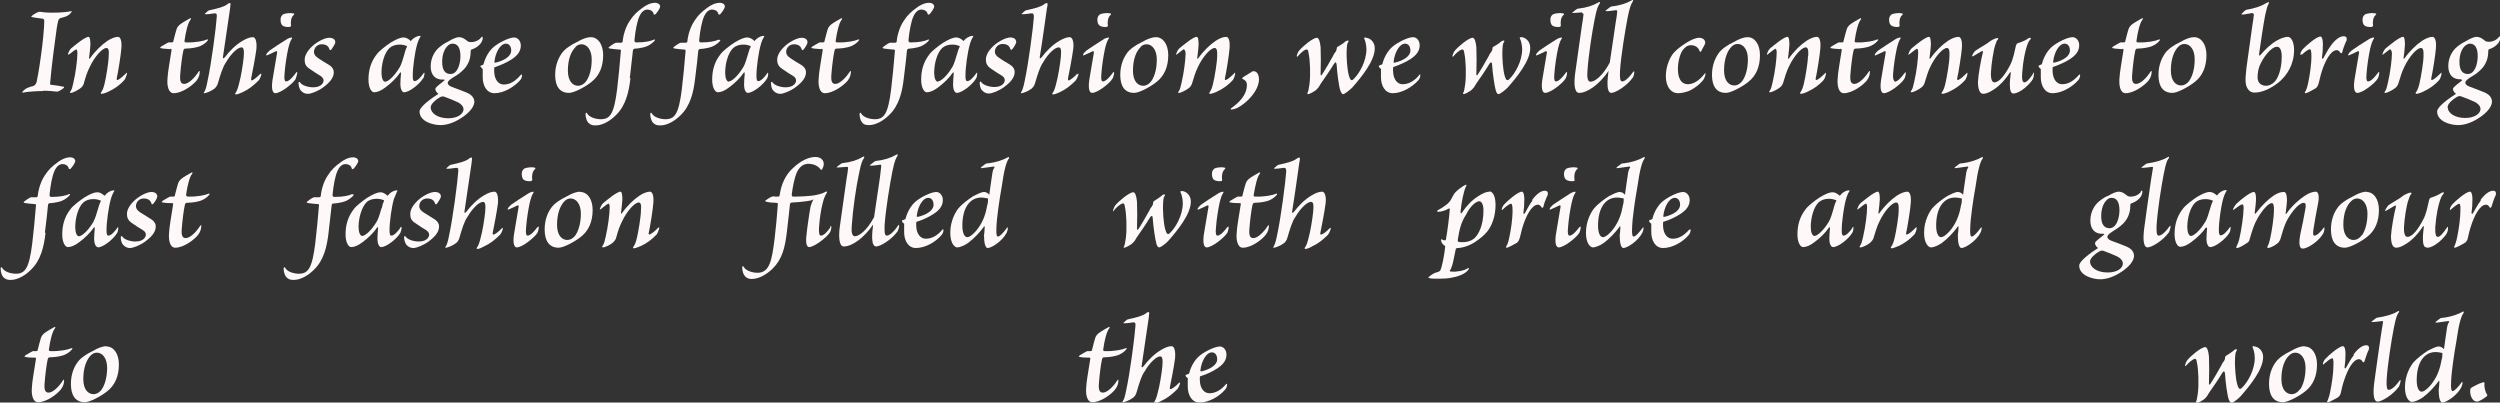 <?xml version="1.0" encoding="UTF-8"?><svg id="_レイヤー_2" xmlns="http://www.w3.org/2000/svg" viewBox="0 0 80.74 13"><rect x="0" y="0" width="80.74" height="13" fill="#333333" stroke="none"/><defs><style>.cls-1{fill:#fef8f8;}</style></defs><g id="graphic"><path class="cls-1" d="M1.39,2.93c.21,0,.32.02.46.03.02,0,.13-.05.21-.12.02-.01.01-.03-.01-.04-.08-.02-.29-.05-.39-.06-.04,0-.05-.02-.04-.06.01-.06.02-.25.04-.42.03-.26.08-.69.12-.96.04-.33.07-.52.1-.63.02-.05.04-.08.09-.09.06-.02.17-.04.22-.08.04-.02.08-.06.12-.11.01-.02.01-.04,0-.03-.1.02-.31.05-.63.05-.19,0-.34-.02-.4-.03-.03,0-.14.04-.25.13-.03.03-.02.03,0,.04.07.02.24.04.32.05.05,0,.08.02.08.08,0,.21-.05.73-.11,1.14-.06.45-.12.75-.14.84-.03.06-.05.1-.11.12-.05.01-.15.04-.21.07-.04.02-.12.09-.14.12,0,.01,0,.03.03.02.13-.03.47-.05.65-.05Z"/><path class="cls-1" d="M2.23,1.76c.07-.05.17-.14.22-.16.03-.02.05.03.05.12,0,.19-.05.61-.13.95-.03.13-.05.23-.1.29-.02.03-.02.04.02.04.06,0,.25-.1.32-.16.05-.04.07-.08.09-.12.07-.25.11-.38.2-.56.15-.32.4-.61.54-.61.06,0,.09.07.07.26,0,.19-.08.67-.13.88-.03.13-.06.21-.1.27-.04.05-.03.07,0,.07.05,0,.17-.04.24-.08.17-.08.34-.19.5-.37.03-.04.07-.15.08-.19,0-.05,0-.06-.03-.02-.09.09-.2.18-.26.21-.03.01-.05,0-.04-.05.04-.17.14-.79.15-.97.02-.24-.03-.37-.11-.37-.09,0-.22.05-.34.13-.18.12-.39.32-.56.56-.02.03-.05.02-.03-.04.02-.15.03-.25.04-.4,0-.11-.01-.25-.06-.25-.12,0-.46.29-.56.37-.03.03-.07.08-.1.17-.02.04,0,.05.04.01Z"/><path class="cls-1" d="M5.5,1.57s.05.01.04.05c-.07.45-.12.71-.13.91-.02.22.02.48.2.48.28,0,.63-.27.74-.41.08-.1.1-.21.1-.28,0-.03,0-.05-.04,0-.12.19-.32.39-.46.39-.1,0-.15-.07-.13-.3.02-.26.06-.6.1-.77.01-.04.02-.07.07-.07.05,0,.24-.01.38-.05.16-.04.27-.13.32-.19.05-.05.03-.07-.02-.05-.08.04-.36.1-.66.09-.04,0-.06-.02-.05-.06.04-.29.11-.57.19-.67.03-.03.02-.06-.01-.05-.04.02-.27.15-.34.21-.06.06-.08.09-.1.15-.02.06-.06.21-.1.37,0,.04-.02.05-.06.05h-.1s-.12.06-.23.13c-.05.04-.05.05,0,.06.09.02.25.02.29.03Z"/><path class="cls-1" d="M8.42,2.37c-.1.11-.21.19-.26.22-.04.02-.05,0-.05-.05.05-.25.13-.65.17-.95.02-.22-.02-.39-.11-.39-.11,0-.22.05-.34.12-.22.13-.41.32-.57.53-.04.05-.07.04-.06-.01.09-.61.18-1.22.23-1.56.02-.14.02-.18,0-.18-.03,0-.05,0-.09.04-.12.09-.34.14-.57.19-.03,0-.08.04-.14.1-.03.02-.02.03.03.03.08,0,.19-.02.27-.03.06,0,.08.02.07.12-.02.31-.17,1.49-.3,2.08-.04.21-.07.29-.1.33-.03.04-.02.06.01.05.05-.01.19-.05.32-.15.05-.05.09-.1.11-.18.08-.27.15-.51.26-.67.17-.29.38-.48.5-.48.07,0,.09.09.07.32-.02.21-.09.65-.15.85-.03.13-.07.24-.1.28-.04.05-.03.07,0,.07.05,0,.14-.04.21-.07.2-.09.36-.22.51-.37.05-.04.09-.16.1-.2,0-.03,0-.05-.04,0Z"/><path class="cls-1" d="M9.55,2.54s.05-.14.05-.19c0-.02,0-.05-.04,0-.08.11-.22.28-.32.28-.04,0-.07-.05-.05-.25.02-.28.07-.59.12-.82.04-.16.07-.24.11-.3.02-.03.02-.05-.01-.05-.02,0-.11.03-.15.06-.2.12-.42.27-.55.36-.05.04-.1.1-.11.13-.01.03,0,.04.04.02.08-.03.19-.09.26-.12.05-.02.05,0,.05.04-.06.32-.12.74-.15.89-.04.27,0,.42.09.42.18,0,.57-.31.66-.46Z"/><path class="cls-1" d="M9.36.87s.04-.02.04-.04c-.02-.12,0-.27.08-.34.04-.04.03-.05-.02-.06-.08-.02-.24,0-.31.03-.05.03-.09.09-.09.17,0,.11.03.17.07.2.04.03.14.05.22.04Z"/><path class="cls-1" d="M9.95,3.03c.1,0,.33-.09.49-.21.23-.17.34-.32.34-.49,0-.05-.02-.16-.18-.25-.13-.07-.23-.14-.32-.2-.09-.06-.14-.12-.14-.2,0-.14.11-.25.25-.25s.22.06.25.16c.01.05.04.03.07,0,.04-.06.12-.18.12-.22,0-.1-.08-.15-.2-.15-.14,0-.37.12-.52.25-.18.16-.27.32-.27.46,0,.11.02.21.17.3.13.09.25.17.34.22.07.05.1.1.1.15,0,.08-.08.22-.34.22-.15,0-.36-.06-.42-.16-.03-.04-.05,0-.05.02,0,.08.03.2.08.25.04.04.1.1.22.1Z"/><path class="cls-1" d="M13.67,2.54s.04-.12.04-.16c0-.04-.01-.05-.04,0-.07.1-.19.24-.28.24-.04,0-.06-.04-.06-.17,0-.28.07-.77.14-1.01.02-.08.07-.2.1-.24.02-.03.02-.05-.02-.04-.1,0-.22.09-.26.14-.02.03-.03.03-.05,0-.06-.05-.13-.09-.2-.09-.13,0-.26.07-.43.17-.15.1-.37.27-.44.37-.19.24-.27.51-.27.82,0,.27.1.41.18.41.1,0,.23-.05.37-.16.18-.13.37-.32.46-.46.03-.04.04-.03.04.02-.01.1-.02.25-.02.34,0,.14.05.26.12.26.17,0,.5-.26.62-.46ZM13.06,1.75c-.04.14-.1.34-.15.42-.19.32-.39.47-.47.47-.07,0-.12-.12-.12-.29,0-.29.09-.64.26-.8.08-.07.19-.11.32-.11.1,0,.17.02.22.04.03,0,.03.03.02.04-.03.05-.05.12-.08.22Z"/><path class="cls-1" d="M15.32,3.3c0-.12-.06-.23-.25-.31-.16-.07-.34-.13-.47-.18-.1-.04-.14-.08-.14-.13,0-.06.07-.11.16-.17.15-.09.22-.13.35-.26.12-.12.23-.31.23-.57,0-.04,0-.07.03-.08.09-.03.18-.08.24-.14.08-.07.12-.16.12-.23,0-.04-.01-.07-.05-.02-.07.09-.19.15-.33.15-.04,0-.09-.01-.11-.03-.08-.06-.15-.13-.29-.13-.06,0-.22.07-.28.11-.03.02-.05.03-.09.05-.09.04-.23.14-.31.22-.13.14-.22.33-.22.57,0,.27.15.44.42.42.03,0,.04.02.02.03-.05.05-.29.21-.29.27,0,.06.05.13.1.16-.25.16-.61.42-.61.57,0,.32.42.44.68.44.2,0,.43-.08.62-.2.17-.1.46-.32.47-.55ZM14.28,2c0-.23.07-.42.18-.52.04-.04.08-.07.16-.07.15,0,.25.12.25.4,0,.25-.09.58-.32.58-.17,0-.27-.12-.27-.39ZM13.91,3.46c0-.1.17-.25.3-.32.05-.03.09-.03.13-.02.17.06.31.12.44.18.14.07.19.16.19.23,0,.14-.18.29-.49.29-.33,0-.57-.15-.57-.36Z"/><path class="cls-1" d="M15.52,2.14s.02.05.05.07c.02.01.02.03.02.05,0,.06,0,.14,0,.24,0,.25.12.51.38.51.3,0,.63-.2.82-.41.05-.05.07-.12.07-.17,0-.03-.01-.04-.05,0-.15.17-.32.3-.54.3-.17,0-.3-.15-.31-.42,0-.03,0-.09,0-.1,0-.02,0-.04.05-.05.14-.05.36-.14.51-.24.2-.13.3-.27.3-.45,0-.16-.11-.26-.21-.26-.18,0-.52.18-.67.31-.13.11-.26.31-.32.54,0,.03-.03.04-.07.05-.04.02-.05.03-.04.04ZM16.34,1.41c.11,0,.17.1.17.22,0,.2-.25.33-.49.39-.05.01-.06,0-.05-.04.03-.27.18-.57.37-.57Z"/><path class="cls-1" d="M18.38,3c.17,0,.55-.21.73-.36.24-.19.37-.48.37-.86,0-.35-.17-.58-.4-.58-.11,0-.24.05-.34.1-.04.02-.09.05-.13.07-.15.07-.38.21-.48.37-.1.15-.2.37-.2.68,0,.36.14.58.45.58ZM18.58,1.52c.06-.06.12-.09.2-.09.18,0,.33.18.33.49s-.07.54-.17.69c-.06.09-.16.16-.27.16-.15,0-.33-.12-.33-.49,0-.39.12-.64.25-.76Z"/><path class="cls-1" d="M20.34,2.52c.05-.41.07-.64.1-.88,0-.04.03-.07.07-.07.07,0,.18-.02.27-.04.14-.03.26-.11.34-.19.04-.04.05-.08,0-.06-.11.05-.29.09-.57.09-.03,0-.06-.01-.06-.07.03-.32.09-.62.16-.77.07-.16.17-.22.25-.22.11,0,.19.05.21.14,0,.03.04.03.07,0,.05-.06.14-.18.14-.24,0-.07-.08-.12-.16-.12-.16,0-.32.09-.42.17-.15.11-.28.22-.4.41-.13.19-.21.45-.23.66,0,.03-.02.05-.05.05-.05,0-.11,0-.16,0-.03,0-.12.05-.23.14-.03.02-.02.04.04.05.08.01.24.03.29.03.05,0,.06.01.05.06-.04.48-.07.8-.12,1.22-.1.81-.23.97-.53.97-.17,0-.38-.07-.44-.19-.02-.04-.04-.02-.05.02,0,.12.04.25.12.31.06.05.12.06.21.06.23,0,.48-.16.64-.32.33-.31.43-.76.48-1.2Z"/><path class="cls-1" d="M23.21,1.28c-.11.05-.29.09-.57.09-.03,0-.06-.01-.06-.07.03-.32.09-.62.16-.77.07-.16.17-.22.25-.22.11,0,.19.05.21.14,0,.03.04.03.07,0,.05-.06.14-.18.14-.24,0-.07-.07-.12-.16-.12-.16,0-.32.09-.42.17-.15.11-.28.22-.4.41-.13.19-.21.45-.23.66,0,.03-.02.05-.05.05-.05,0-.11,0-.16,0-.03,0-.12.05-.23.14-.03.02-.02.04.04.05.08.01.24.03.29.03.04,0,.06.01.05.06-.04.48-.07.8-.12,1.22-.1.81-.23.97-.53.97-.17,0-.38-.07-.44-.19-.03-.04-.04-.02-.05.02,0,.12.04.25.12.31.06.05.12.06.21.06.23,0,.48-.16.64-.32.33-.31.43-.76.48-1.2.05-.41.08-.64.1-.88,0-.04.03-.07.07-.07.07,0,.18-.02.27-.04.14-.03.26-.11.34-.19.04-.04.05-.08,0-.06Z"/><path class="cls-1" d="M24.05,2.4c-.01.1-.02.25-.02.34,0,.14.05.26.12.26.17,0,.5-.26.62-.46.03-.05.04-.12.04-.16,0-.04-.01-.05-.04,0-.07.1-.19.24-.28.24-.04,0-.06-.04-.06-.17,0-.28.07-.77.14-1.01.02-.08.07-.2.1-.24.02-.03.02-.05-.02-.04-.1,0-.22.09-.26.14-.02.03-.03.03-.05,0-.06-.05-.13-.09-.2-.09-.13,0-.26.07-.43.17-.15.1-.37.27-.44.37-.19.24-.27.51-.27.82,0,.27.1.41.18.41.1,0,.23-.05.37-.16.18-.13.37-.32.46-.46.03-.04.04-.03.04.02ZM23.54,2.64c-.07,0-.12-.12-.12-.29,0-.29.09-.64.26-.8.08-.07.19-.11.32-.11.1,0,.17.02.22.04.03,0,.03.03.02.04-.03.05-.05.12-.08.22-.04.14-.1.34-.15.42-.19.32-.39.47-.47.47Z"/><path class="cls-1" d="M25.2,3.03c.1,0,.33-.09.49-.21.23-.17.34-.32.34-.49,0-.05-.02-.16-.18-.25-.13-.07-.23-.14-.32-.2-.09-.06-.14-.12-.14-.2,0-.14.11-.25.25-.25s.22.06.25.16c.01.05.04.03.07,0,.05-.06.12-.18.12-.22,0-.1-.08-.15-.19-.15-.14,0-.37.12-.52.25-.18.16-.27.32-.27.46,0,.11.03.21.17.3.13.09.25.17.34.22.08.05.1.1.1.15,0,.08-.08.22-.34.22-.15,0-.36-.06-.42-.16-.03-.04-.05,0-.05.02,0,.08.02.2.08.25.04.04.1.1.22.1Z"/><path class="cls-1" d="M26.53,1.57s.05.01.04.05c-.07.45-.12.71-.13.91-.02.22.02.48.2.48.28,0,.63-.27.74-.41.08-.1.1-.21.1-.28,0-.03,0-.05-.04,0-.12.19-.32.39-.46.39-.1,0-.15-.07-.13-.3.02-.26.06-.6.1-.77.01-.04.02-.07.07-.07.05,0,.24-.01.38-.05.16-.04.27-.13.32-.19.05-.05.03-.07-.02-.05-.08.04-.36.1-.66.09-.04,0-.06-.02-.05-.06.04-.29.11-.57.19-.67.03-.03.02-.06-.01-.05-.04.02-.27.15-.34.21-.06.06-.08.09-.1.15-.02.06-.06.21-.1.37,0,.04-.02.05-.06.05h-.1s-.12.06-.23.13c-.05.04-.05.05,0,.06.09.02.25.02.29.03Z"/><path class="cls-1" d="M27.86,3.98c.06.05.12.06.21.06.23,0,.48-.16.64-.32.33-.31.43-.76.48-1.2.05-.41.08-.64.1-.88,0-.04.03-.07.07-.07.07,0,.18-.02.27-.04.14-.03.26-.11.34-.19.04-.04.05-.08,0-.06-.11.05-.29.09-.57.09-.03,0-.06-.01-.06-.07.03-.32.09-.62.16-.77.07-.16.17-.22.25-.22.11,0,.19.05.21.14,0,.03.04.03.07,0,.05-.06.14-.18.14-.24,0-.07-.07-.12-.16-.12-.16,0-.32.09-.42.17-.15.11-.28.22-.4.41-.13.19-.21.45-.23.66,0,.03-.02.05-.05.05-.05,0-.11,0-.16,0-.03,0-.12.05-.23.14-.03.02-.02.04.04.05.08.01.24.03.29.03.04,0,.06.01.05.06-.04.48-.07.8-.12,1.22-.1.81-.23.97-.53.97-.17,0-.38-.07-.44-.19-.03-.04-.04-.02-.05.02,0,.12.04.25.12.31Z"/><path class="cls-1" d="M30.8,2.4c-.01.1-.02.25-.02.34,0,.14.05.26.12.26.17,0,.5-.26.62-.46.03-.05.04-.12.04-.16,0-.04-.01-.05-.04,0-.07.1-.19.24-.28.24-.04,0-.06-.04-.06-.17,0-.28.07-.77.14-1.01.02-.08.07-.2.1-.24.02-.03.02-.05-.02-.04-.1,0-.22.09-.26.14-.02.03-.03.03-.05,0-.06-.05-.13-.09-.2-.09-.13,0-.26.07-.43.17-.15.1-.37.27-.44.37-.19.24-.27.51-.27.82,0,.27.1.41.18.41.1,0,.23-.05.37-.16.18-.13.37-.32.46-.46.03-.04.04-.03.04.02ZM30.29,2.64c-.07,0-.12-.12-.12-.29,0-.29.09-.64.26-.8.08-.07.19-.11.32-.11.1,0,.17.02.22.04.03,0,.03.03.02.04-.03.05-.05.12-.08.22-.04.14-.1.34-.15.42-.19.32-.39.47-.47.47Z"/><path class="cls-1" d="M32.38,1.42c.14,0,.22.06.25.16.01.05.04.03.07,0,.05-.06.12-.18.12-.22,0-.1-.08-.15-.19-.15-.14,0-.37.12-.52.25-.18.16-.27.32-.27.46,0,.11.03.21.17.3.13.09.25.17.34.22.08.05.1.1.1.15,0,.08-.08.22-.34.22-.15,0-.36-.06-.42-.16-.03-.04-.05,0-.05.02,0,.08.02.2.08.25.04.04.1.1.22.1.1,0,.33-.09.49-.21.23-.17.34-.32.34-.49,0-.05-.02-.16-.18-.25-.13-.07-.23-.14-.32-.2-.09-.06-.14-.12-.14-.2,0-.14.11-.25.25-.25Z"/><path class="cls-1" d="M34.8,2.37c-.09.11-.21.19-.26.22-.04.02-.05,0-.05-.05.05-.25.13-.65.17-.95.03-.22-.02-.39-.11-.39-.11,0-.22.05-.34.12-.22.13-.41.32-.57.53-.04.05-.07.04-.06-.01.1-.61.18-1.22.23-1.56.03-.14.03-.18,0-.18-.03,0-.04,0-.09.04-.12.09-.34.14-.57.19-.03,0-.07.04-.14.1-.02.02-.02.03.03.03.07,0,.19-.02.27-.03.06,0,.08.02.08.12-.02.31-.17,1.49-.3,2.08-.04.21-.08.29-.1.33-.03.04-.02.06.01.05.05-.01.19-.05.32-.15.05-.05.09-.1.11-.18.08-.27.15-.51.26-.67.17-.29.38-.48.5-.48.08,0,.09.09.07.32-.02.21-.09.65-.15.85-.03.13-.07.24-.1.28-.04.05-.03.07,0,.07.05,0,.15-.04.21-.07.2-.09.36-.22.51-.37.04-.04.09-.16.1-.2,0-.03,0-.05-.04,0Z"/><path class="cls-1" d="M35.74.87s.05-.02.04-.04c-.02-.12,0-.27.08-.34.04-.04.03-.05-.02-.06-.08-.02-.24,0-.31.03-.05.03-.09.09-.09.17,0,.11.03.17.08.2.04.03.14.05.22.04Z"/><path class="cls-1" d="M35.28,1.65s.05,0,.05.04c-.06.32-.12.74-.15.89-.04.27,0,.42.09.42.18,0,.57-.31.66-.46.03-.05.05-.14.05-.19,0-.02,0-.05-.04,0-.08.11-.22.28-.32.28-.04,0-.07-.05-.05-.25.02-.28.07-.59.12-.82.04-.16.07-.24.11-.3.02-.03.02-.05-.01-.05-.02,0-.11.03-.15.06-.19.12-.42.27-.55.36-.05.04-.1.1-.11.13-.01.03,0,.04.04.02.08-.03.19-.09.26-.12Z"/><path class="cls-1" d="M36.63,3c.17,0,.55-.21.73-.36.24-.19.37-.48.37-.86,0-.35-.17-.58-.4-.58-.11,0-.24.05-.34.1-.04.02-.09.05-.13.07-.15.07-.38.21-.48.37-.1.15-.2.37-.2.68,0,.36.14.58.45.58ZM36.83,1.52c.06-.06.12-.09.2-.09.18,0,.33.18.33.49s-.07.54-.17.69c-.06.09-.16.16-.27.16-.15,0-.33-.12-.33-.49,0-.39.12-.64.25-.76Z"/><path class="cls-1" d="M38.24,1.6s.05.03.05.12c0,.19-.05.61-.13.95-.03.13-.05.23-.1.29-.02.03-.02.04.02.04.06,0,.25-.1.32-.16.05-.04.07-.08.09-.12.08-.25.11-.38.2-.56.15-.32.4-.61.54-.61.06,0,.09.07.08.26,0,.19-.08.67-.13.88-.03.13-.06.21-.1.27-.04.05-.03.07,0,.07.05,0,.17-.04.24-.08.17-.08.34-.19.5-.37.03-.04.07-.15.07-.19,0-.05,0-.06-.03-.02-.09.09-.19.18-.26.21-.03.01-.05,0-.04-.05.04-.17.14-.79.15-.97.02-.24-.03-.37-.11-.37-.09,0-.22.05-.34.13-.18.12-.39.32-.56.56-.02.03-.05.02-.03-.04.02-.15.03-.25.04-.4,0-.11-.01-.25-.06-.25-.12,0-.46.29-.56.37-.03.03-.07.08-.1.17-.02.04,0,.05.04.01.07-.05.17-.14.22-.16Z"/><path class="cls-1" d="M39.76,3.49s-.03.05.01.05c.03,0,.14-.03.18-.05.31-.15.71-.56.71-.93,0-.12-.05-.26-.17-.26-.02,0-.05,0-.08.03-.07.04-.2.12-.26.16-.04.03-.04.06,0,.07.05.02.12.07.12.18,0,.33-.25.57-.5.75Z"/><path class="cls-1" d="M44.1,1.2s-.06.02-.04.05c.03.05.07.21.07.34,0,.38-.22.78-.42.97-.04.04-.07.04-.1,0-.07-.12-.11-.41-.12-.76,0-.15,0-.36.04-.42s.03-.07,0-.07c-.02,0-.06.01-.09.04-.05.05-.17.12-.22.15-.02.01-.05.02-.05.07,0,.04-.02.08-.04.11-.03.03-.05.06-.08.13-.1.18-.26.46-.35.59-.03.05-.05.04-.05,0,.01-.32.01-.66,0-.88-.02-.19-.06-.3-.12-.3-.13,0-.46.28-.57.41-.03.03-.07.12-.08.17,0,.03,0,.05.03.02.08-.09.19-.2.27-.22.05-.01.07.02.08.11.05.21.07.71.03,1.01-.02.15-.04.24-.06.27-.02.03-.01.05.03.05.02,0,.21-.09.27-.16.08-.08.08-.11.12-.17.1-.14.32-.46.42-.63.06-.1.09-.08.1.03.01.21.07.7.12.82.03.07.05.11.09.11.05,0,.23-.15.29-.21.29-.33.73-.86.73-1.27,0-.22-.17-.34-.29-.34Z"/><path class="cls-1" d="M45.84,2.42c-.14.17-.32.3-.54.3-.17,0-.3-.15-.31-.42,0-.03,0-.09,0-.1,0-.02,0-.04.05-.05.14-.05.36-.14.51-.24.2-.13.3-.27.3-.45,0-.16-.11-.26-.21-.26-.18,0-.52.18-.67.31-.13.11-.26.31-.32.54,0,.03-.03.04-.07.05-.05.02-.05.03-.05.04,0,.02.02.05.05.07.02.01.03.03.02.05,0,.06,0,.14,0,.24,0,.25.12.51.38.51.3,0,.63-.2.82-.41.05-.05.07-.12.07-.17,0-.03-.01-.04-.05,0ZM45.38,1.41c.11,0,.17.1.17.22,0,.2-.25.33-.49.39-.05.01-.06,0-.05-.04.03-.27.18-.57.37-.57Z"/><path class="cls-1" d="M49.42,1.54c0-.22-.17-.34-.29-.34-.05,0-.06.02-.04.05.03.05.07.21.07.34,0,.38-.22.78-.42.97-.04.04-.07.04-.1,0-.07-.12-.11-.41-.12-.76,0-.15,0-.36.04-.42s.03-.07,0-.07c-.02,0-.06.01-.09.04-.05.05-.17.12-.22.15-.02.01-.05.02-.05.07,0,.04-.02.08-.04.11-.03.03-.05.06-.08.13-.1.18-.26.46-.35.59-.03.05-.05.04-.05,0,.01-.32.01-.66,0-.88-.02-.19-.06-.3-.12-.3-.13,0-.46.28-.57.41-.03.03-.07.12-.08.17,0,.03,0,.05.03.02.07-.09.19-.2.27-.22.05-.01.07.02.08.11.05.21.07.71.03,1.01-.02.15-.04.24-.06.27-.02.03-.01.05.02.05.02,0,.21-.09.27-.16.08-.08.08-.11.12-.17.1-.14.32-.46.42-.63.06-.1.1-.08.1.03.01.21.08.7.12.82.02.07.05.11.09.11.05,0,.23-.15.29-.21.29-.33.73-.86.73-1.27Z"/><path class="cls-1" d="M49.91,1.65s.05,0,.05.04c-.06.32-.12.74-.15.89-.04.27,0,.42.09.42.18,0,.57-.31.66-.46.03-.05.05-.14.05-.19,0-.02,0-.05-.04,0-.08.11-.22.28-.32.28-.04,0-.07-.05-.05-.25.02-.28.07-.59.12-.82.04-.16.07-.24.11-.3.02-.03.02-.05-.01-.05-.02,0-.11.03-.15.06-.2.12-.42.27-.55.36-.05.04-.1.1-.11.13-.01.03,0,.04.04.02.08-.03.19-.09.26-.12Z"/><path class="cls-1" d="M50.37.87s.04-.02.04-.04c-.02-.12,0-.27.08-.34.04-.04.03-.05-.02-.06-.08-.02-.24,0-.31.03-.05.03-.09.09-.09.17,0,.11.03.17.07.2.04.03.14.05.22.04Z"/><path class="cls-1" d="M51.09.42s.05,0,.05.05c0,.04-.03.24-.05.35-.08.55-.17,1.19-.22,1.56-.04.31-.03.62.13.62.27,0,.66-.28.95-.71-.03.23-.09.71.09.71.12,0,.48-.2.69-.49.03-.04.05-.13.05-.17,0-.04,0-.06-.05,0-.15.21-.27.29-.34.29-.07,0-.08-.12-.07-.34.03-.48.17-1.33.25-1.74.07-.36.13-.45.15-.48.04-.06.03-.1-.02-.06-.17.1-.39.17-.66.2-.02,0-.08.05-.17.12-.03.02-.02.03.02.03.09,0,.22-.02.29-.03.04,0,.05,0,.05.05,0,.04-.03.24-.05.35-.06.41-.13.9-.19,1.29-.21.4-.47.62-.62.62-.1,0-.12-.15-.1-.36.03-.48.15-1.25.23-1.65.07-.37.12-.45.15-.49.04-.06.03-.1-.03-.06-.17.1-.38.17-.66.2-.02,0-.08.04-.16.11-.03.03-.03.03.01.03.09,0,.22-.02.29-.02Z"/><path class="cls-1" d="M55.06,2.37c-.16.21-.35.35-.55.35-.18,0-.32-.14-.32-.49,0-.28.09-.54.17-.63.06-.07.13-.14.25-.14.14,0,.24.07.28.19.01.04.04.03.06-.01.02-.05.07-.13.1-.19.03-.05.03-.1,0-.15-.03-.05-.1-.08-.17-.08-.11,0-.26.06-.43.17-.14.09-.28.19-.39.31-.1.11-.26.4-.26.76s.18.55.39.55c.11,0,.24-.03.35-.07.2-.09.36-.22.47-.36.04-.06.07-.15.07-.19,0-.03,0-.04-.04,0Z"/><path class="cls-1" d="M56.44,1.2c-.11,0-.24.05-.34.1-.04.02-.09.05-.13.07-.15.07-.38.21-.48.37-.1.15-.2.37-.2.68,0,.36.14.58.45.58.17,0,.55-.21.73-.36.24-.19.37-.48.37-.86,0-.35-.17-.58-.4-.58ZM56.28,2.6c-.06.09-.16.16-.27.16-.15,0-.33-.12-.33-.49,0-.39.12-.64.24-.76.06-.06.12-.09.2-.09.18,0,.33.18.33.49s-.07.54-.17.69Z"/><path class="cls-1" d="M58.39,1.81c0,.19-.08.67-.13.88-.03.13-.06.21-.1.27-.04.05-.03.07,0,.07.05,0,.17-.04.24-.08.17-.08.34-.19.5-.37.03-.04.07-.15.07-.19,0-.05,0-.06-.03-.02-.09.09-.19.18-.26.21-.03.01-.05,0-.04-.05.04-.17.14-.79.15-.97.02-.24-.03-.37-.11-.37-.09,0-.22.05-.34.13-.18.12-.39.32-.56.56-.02.03-.05.02-.03-.04.02-.15.03-.25.04-.4,0-.11-.01-.25-.06-.25-.12,0-.46.29-.56.37-.03.03-.07.08-.1.17-.02.04,0,.05.04.01.07-.05.17-.14.22-.16.03-.02.05.03.05.12,0,.19-.05.61-.13.95-.03.13-.05.23-.1.29-.02.03-.02.04.02.04.06,0,.25-.1.32-.16.05-.04.07-.08.09-.12.08-.25.11-.38.2-.56.15-.32.4-.61.54-.61.06,0,.09.07.08.26Z"/><path class="cls-1" d="M59.44,1.57s.05.01.04.05c-.07.45-.12.71-.13.91-.02.22.02.48.2.48.28,0,.63-.27.74-.41.08-.1.1-.21.1-.28,0-.03,0-.05-.04,0-.12.19-.32.39-.46.39-.1,0-.15-.07-.13-.3.02-.26.06-.6.1-.77.01-.04.02-.07.07-.07.05,0,.24-.01.38-.05.16-.04.27-.13.32-.19.05-.05.03-.07-.02-.05-.08.04-.36.1-.66.09-.04,0-.06-.02-.05-.06.04-.29.11-.57.19-.67.03-.03.02-.06-.01-.05-.04.02-.27.15-.34.21-.06.06-.08.09-.1.15-.02.06-.06.21-.1.37,0,.04-.02.05-.06.05h-.1s-.12.06-.23.13c-.05.04-.05.05,0,.06.09.02.25.02.29.03Z"/><path class="cls-1" d="M61.19,2.63s-.07-.05-.05-.25c.02-.28.07-.59.12-.82.04-.16.07-.24.11-.3.02-.03.02-.05-.01-.05-.02,0-.11.03-.15.06-.19.12-.42.27-.55.36-.05.04-.1.1-.11.13-.01.03,0,.04.04.02.08-.03.19-.09.26-.12.05-.02.05,0,.05.04-.06.32-.12.74-.15.89-.04.27,0,.42.09.42.18,0,.57-.31.66-.46.03-.05.05-.14.05-.19,0-.02,0-.05-.04,0-.08.11-.22.28-.32.28Z"/><path class="cls-1" d="M61.31.87s.05-.02.04-.04c-.02-.12,0-.27.08-.34.04-.04.03-.05-.02-.06-.08-.02-.24,0-.31.03-.05.03-.09.09-.09.17,0,.11.03.17.08.2.04.03.14.05.22.04Z"/><path class="cls-1" d="M62.34,2.16c.15-.32.4-.61.54-.61.06,0,.09.07.08.26,0,.19-.08.67-.13.88-.03.13-.06.21-.1.27-.04.05-.03.07,0,.07.05,0,.17-.04.24-.08.17-.08.34-.19.5-.37.03-.04.07-.15.07-.19,0-.05,0-.06-.03-.02-.09.09-.19.18-.26.21-.03.01-.05,0-.04-.05.04-.17.14-.79.15-.97.02-.24-.03-.37-.11-.37-.09,0-.22.05-.34.13-.18.12-.39.32-.56.56-.02.03-.05.02-.03-.04.02-.15.03-.25.04-.4,0-.11-.01-.25-.06-.25-.12,0-.46.29-.56.37-.03.03-.07.08-.1.17-.02.04,0,.05.04.01.07-.05.17-.14.22-.16.03-.02.05.03.05.12,0,.19-.05.61-.13.95-.03.13-.05.23-.1.29-.02.03-.02.04.02.04.06,0,.25-.1.32-.16.05-.04.07-.08.09-.12.08-.25.11-.38.2-.56Z"/><path class="cls-1" d="M65.67,2.37c-.11.16-.21.29-.29.29-.06,0-.09-.09-.07-.32.03-.41.1-.7.15-.85.04-.12.07-.17.1-.2.04-.04.03-.07.01-.07-.03,0-.08.02-.11.05-.06.04-.23.11-.28.12-.04.01-.05.03-.07.07-.05.21-.09.45-.19.64-.15.29-.34.56-.51.56-.07,0-.12-.09-.11-.32.01-.25.08-.72.14-.89.03-.1.05-.14.08-.17.03-.03.02-.05-.02-.05-.05,0-.19.07-.24.11-.09.08-.27.17-.45.29-.03.02-.08.08-.11.15-.02.04-.01.06.05.02.08-.05.19-.11.24-.14.04-.02.06-.01.05.03-.06.23-.15.72-.16.96,0,.21.05.38.17.38.1,0,.22-.06.31-.12.2-.12.39-.32.54-.55.03-.04.05-.04.04,0-.01.1-.03.22-.03.39,0,.17.04.27.11.27.23,0,.55-.32.63-.46.03-.06.04-.15.04-.18,0-.05-.01-.05-.04,0Z"/><path class="cls-1" d="M67.14,2.42c-.15.17-.32.3-.54.3-.17,0-.3-.15-.31-.42,0-.03,0-.09,0-.1,0-.02,0-.04.05-.05.14-.05.36-.14.51-.24.2-.13.3-.27.3-.45,0-.16-.11-.26-.21-.26-.18,0-.52.18-.67.31-.13.11-.26.31-.32.54,0,.03-.03.04-.07.05-.04.02-.05.03-.04.04,0,.02.02.05.05.07.02.01.02.03.02.05,0,.06,0,.14,0,.24,0,.25.12.51.38.51.3,0,.63-.2.82-.41.05-.05.07-.12.07-.17,0-.03-.01-.04-.05,0ZM66.68,1.41c.11,0,.17.1.17.22,0,.2-.25.33-.49.39-.05.01-.06,0-.05-.04.03-.27.18-.57.37-.57Z"/><path class="cls-1" d="M68.54,1.57s.05.01.04.05c-.07.45-.12.71-.13.91-.02.22.02.48.2.48.28,0,.63-.27.74-.41.08-.1.1-.21.1-.28,0-.03,0-.05-.04,0-.12.19-.32.39-.46.39-.1,0-.15-.07-.13-.3.02-.26.06-.6.1-.77.01-.04.02-.07.07-.07.05,0,.24-.01.38-.05.16-.04.27-.13.32-.19.05-.05.03-.07-.02-.05-.08.04-.36.1-.66.09-.04,0-.06-.02-.05-.06.04-.29.11-.57.19-.67.03-.03.02-.06-.01-.05-.04.02-.27.15-.34.21-.06.06-.08.09-.1.15-.02.06-.06.21-.1.37,0,.04-.02.05-.06.05h-.1s-.12.06-.23.13c-.05.04-.05.05,0,.06.09.02.25.02.29.03Z"/><path class="cls-1" d="M71.26,1.78c0-.35-.17-.58-.4-.58-.11,0-.24.05-.34.1-.04.02-.09.05-.13.07-.15.07-.38.21-.48.37-.1.15-.2.37-.2.68,0,.36.14.58.45.58.17,0,.55-.21.73-.36.24-.19.37-.48.37-.86ZM70.71,2.6c-.06.09-.16.16-.27.16-.15,0-.33-.12-.33-.49,0-.39.12-.64.24-.76.06-.06.12-.09.2-.09.18,0,.33.18.33.49s-.07.54-.17.69Z"/><path class="cls-1" d="M72.75.43s.05.01.04.05c0,.05-.03.22-.06.43-.05.38-.12.88-.18,1.29-.02.21-.04.38-.02.5.03.18.14.29.27.29.12,0,.22-.02.35-.07.15-.05.39-.2.51-.32.18-.17.43-.49.43-.99,0-.26-.1-.42-.2-.42s-.23.05-.34.11c-.2.11-.4.3-.54.47-.04.05-.05.02-.05-.03.04-.29.14-.97.2-1.27.04-.18.07-.29.11-.35.01-.03.02-.05,0-.05-.02,0-.06.02-.1.04-.15.1-.41.17-.59.2-.04,0-.07.02-.17.12-.02.02-.03.04.01.04.09,0,.24-.04.32-.05ZM72.97,2.14c.11-.28.38-.63.57-.63.1,0,.15.12.15.32,0,.41-.12.71-.24.82-.07.07-.17.12-.26.12-.18,0-.28-.11-.28-.27,0-.1.02-.26.06-.36Z"/><path class="cls-1" d="M74.34,1.77c.07-.07.19-.17.26-.18.03,0,.05.05.05.25,0,.21-.05.58-.1.81-.03.16-.07.27-.1.31-.03.04-.01.05.02.05s.26-.12.32-.16c.05-.04.07-.09.09-.15.03-.09.06-.27.11-.41.09-.28.27-.67.48-.67.05,0,.09.04.11.08.03.04.06.02.07-.03.02-.09.07-.22.1-.29.02-.03.04-.07.04-.12,0-.06-.03-.09-.1-.09-.13,0-.28.12-.41.3-.09.12-.17.27-.24.4-.03.04-.05.04-.05-.01.02-.13.03-.27.03-.44,0-.14-.03-.24-.08-.24-.13,0-.48.31-.56.4-.04.04-.07.09-.09.16,0,.03,0,.04.04.01Z"/><path class="cls-1" d="M76.14,1.65s.05,0,.05.04c-.06.32-.12.74-.15.89-.04.27,0,.42.09.42.18,0,.57-.31.66-.46.03-.05.05-.14.05-.19,0-.02,0-.05-.04,0-.08.11-.22.28-.32.28-.04,0-.07-.05-.05-.25.02-.28.07-.59.12-.82.04-.16.07-.24.11-.3.02-.03.02-.05-.01-.05-.02,0-.11.03-.15.06-.2.12-.42.27-.55.36-.05.04-.1.1-.11.13-.01.03,0,.04.04.02.08-.03.19-.09.26-.12Z"/><path class="cls-1" d="M76.6.87s.04-.02.04-.04c-.02-.12,0-.27.08-.34.04-.04.03-.05-.02-.06-.08-.02-.24,0-.31.03-.05.03-.09.09-.09.17,0,.11.03.17.07.2.04.03.14.05.22.04Z"/><path class="cls-1" d="M77.2,1.6s.05.03.05.12c0,.19-.05.61-.13.95-.03.13-.05.23-.1.29-.02.03-.02.04.02.04.06,0,.25-.1.32-.16.05-.04.07-.08.09-.12.08-.25.11-.38.2-.56.15-.32.4-.61.54-.61.06,0,.09.07.08.26,0,.19-.08.67-.13.88-.03.13-.06.21-.1.27-.04.05-.03.07,0,.07.05,0,.17-.04.24-.08.17-.08.34-.19.5-.37.03-.04.07-.15.07-.19,0-.05,0-.06-.03-.02-.09.09-.19.18-.26.21-.03.01-.05,0-.04-.05.04-.17.14-.79.15-.97.02-.24-.03-.37-.11-.37-.09,0-.22.05-.34.13-.18.12-.39.32-.56.56-.02.03-.05.02-.03-.04.02-.15.03-.25.04-.4,0-.11-.01-.25-.06-.25-.12,0-.46.29-.56.37-.03.03-.07.08-.1.17-.02.04,0,.05.04.01.07-.05.17-.14.22-.16Z"/><path class="cls-1" d="M79.49,2.57s.04.02.02.03c-.05.05-.29.21-.29.27,0,.06.05.13.1.16-.25.16-.61.42-.61.57,0,.32.42.44.68.44.2,0,.43-.08.62-.2.17-.1.46-.32.47-.55,0-.12-.06-.23-.25-.31-.16-.07-.34-.13-.47-.18-.1-.04-.14-.08-.14-.13,0-.06.07-.11.16-.17.15-.09.22-.13.35-.26.12-.12.23-.31.23-.57,0-.04,0-.07.03-.08.09-.03.18-.08.24-.14.08-.07.12-.16.12-.23,0-.04-.01-.07-.05-.02-.07.09-.19.15-.33.15-.04,0-.09-.01-.11-.03-.08-.06-.15-.13-.29-.13-.06,0-.22.07-.28.11-.03.02-.05.03-.09.05-.09.04-.23.14-.31.22-.13.14-.22.33-.22.57,0,.27.15.44.42.42ZM79.92,3.29c.14.07.19.16.19.23,0,.14-.18.29-.49.29-.33,0-.57-.15-.57-.36,0-.1.17-.25.3-.32.05-.03.09-.03.13-.02.17.06.31.12.44.18ZM79.61,1.48s.08-.07.16-.07c.15,0,.25.12.25.4,0,.25-.09.58-.32.58-.17,0-.27-.12-.27-.39,0-.23.07-.42.18-.52Z"/><path class="cls-1" d="M1.45,7.51c.05-.41.08-.64.1-.88,0-.05.03-.07.07-.07.07,0,.18-.02.27-.04.14-.03.26-.11.34-.19.04-.05.05-.08,0-.06-.11.05-.29.09-.57.09-.03,0-.06-.01-.06-.07.03-.32.09-.62.16-.77.07-.16.17-.22.25-.22.11,0,.19.05.21.14,0,.03.04.03.07,0,.05-.06.14-.18.14-.24,0-.07-.07-.12-.16-.12-.16,0-.32.09-.42.17-.15.11-.28.22-.4.41-.13.19-.21.45-.23.66,0,.03-.02.05-.05.05-.05,0-.11,0-.16,0-.03,0-.12.05-.23.14-.03.02-.02.04.04.05.08.01.24.03.29.03.04,0,.06.01.05.06-.04.48-.07.8-.12,1.22-.1.8-.23.97-.53.97-.17,0-.38-.07-.44-.19-.03-.04-.04-.02-.05.02,0,.12.04.25.12.31.06.05.12.06.21.06.23,0,.48-.16.64-.32.33-.31.43-.76.48-1.2Z"/><path class="cls-1" d="M3.16,7.99c.17,0,.5-.26.62-.46.03-.05.04-.12.04-.16,0-.04-.01-.05-.04,0-.07.1-.19.24-.28.24-.04,0-.06-.04-.06-.17,0-.28.07-.77.14-1.01.02-.08.07-.2.1-.24.02-.03.02-.05-.02-.04-.1,0-.22.09-.26.15-.02.02-.03.03-.05,0-.06-.05-.13-.09-.2-.09-.13,0-.26.07-.43.17-.15.1-.37.27-.44.37-.19.24-.27.51-.27.82,0,.27.1.41.18.41.1,0,.23-.05.37-.16.18-.13.37-.32.46-.46.03-.04.04-.03.04.02-.01.1-.02.25-.02.34,0,.14.05.26.12.26ZM3.02,7.16c-.19.32-.39.47-.47.47-.07,0-.12-.12-.12-.29,0-.29.09-.64.26-.8.08-.07.19-.11.32-.11.1,0,.17.02.22.04.03,0,.03.03.02.04-.03.05-.05.12-.08.22-.04.14-.1.34-.15.42Z"/><path class="cls-1" d="M4.64,6.41c.14,0,.22.06.25.16.01.05.04.03.07,0,.05-.06.12-.18.12-.22,0-.1-.08-.15-.19-.15-.14,0-.37.12-.52.25-.18.16-.27.32-.27.46,0,.11.03.21.17.3.13.09.25.17.34.22.08.05.1.1.1.15,0,.08-.08.22-.34.22-.15,0-.36-.06-.42-.16-.03-.04-.05,0-.05.02,0,.08.02.19.08.25.04.04.1.1.22.1.1,0,.33-.09.49-.21.23-.17.34-.32.34-.49,0-.05-.02-.16-.18-.25-.13-.08-.23-.14-.32-.2-.09-.06-.14-.12-.14-.2,0-.14.11-.25.25-.25Z"/><path class="cls-1" d="M6.06,6.35s-.06-.02-.05-.06c.04-.29.11-.57.19-.67.03-.03.02-.06-.01-.05-.04.02-.27.15-.34.21-.06.06-.08.09-.1.15-.02.06-.06.21-.1.37,0,.04-.02.05-.06.05h-.1s-.12.06-.23.13c-.05.04-.05.05,0,.06.09.02.25.02.29.02.04,0,.05.01.04.05-.07.45-.12.71-.13.91-.02.22.02.48.2.48.28,0,.63-.27.74-.42.08-.1.1-.21.1-.28,0-.03,0-.05-.04,0-.12.19-.32.39-.46.39-.1,0-.15-.07-.13-.3.02-.26.06-.6.1-.77.01-.04.02-.07.07-.07.05,0,.24-.01.38-.05.16-.04.27-.13.32-.19.05-.05.03-.07-.02-.05-.08.04-.36.1-.66.09Z"/><path class="cls-1" d="M11.37,6.27c-.11.05-.29.09-.57.09-.03,0-.06-.01-.06-.07.03-.32.09-.62.16-.77.07-.16.17-.22.25-.22.11,0,.19.05.21.14,0,.03.04.03.07,0,.05-.06.14-.18.14-.24,0-.07-.08-.12-.16-.12-.16,0-.32.09-.42.17-.15.11-.28.22-.4.41-.13.19-.21.45-.23.66,0,.03-.02.05-.05.05-.05,0-.11,0-.16,0-.03,0-.12.05-.23.14-.03.02-.02.04.04.05.08.01.24.03.29.03.05,0,.06.01.05.06-.04.48-.07.8-.12,1.22-.1.8-.23.97-.53.97-.17,0-.38-.07-.44-.19-.02-.04-.04-.02-.05.02,0,.12.04.25.12.31.06.05.12.06.21.06.23,0,.48-.16.64-.32.33-.31.43-.76.48-1.2.05-.41.07-.64.1-.88,0-.05.03-.07.07-.07.07,0,.18-.02.27-.04.14-.03.26-.11.34-.19.04-.05.05-.08,0-.06Z"/><path class="cls-1" d="M12.92,7.37c-.07.1-.19.24-.28.24-.04,0-.06-.04-.06-.17,0-.28.07-.77.14-1.01.03-.08.08-.2.1-.24.03-.03.02-.05-.02-.04-.1,0-.22.09-.26.15-.02.02-.03.03-.05,0-.06-.05-.13-.09-.19-.09-.13,0-.26.07-.43.17-.15.1-.37.27-.44.37-.19.24-.27.51-.27.82,0,.27.1.41.18.41.1,0,.23-.05.37-.16.18-.13.37-.32.46-.46.03-.04.04-.03.04.02-.01.1-.02.25-.02.34,0,.14.05.26.12.26.17,0,.5-.26.62-.46.02-.05.04-.12.04-.16,0-.04-.01-.05-.05,0ZM12.32,6.73c-.04.14-.1.34-.15.42-.19.32-.39.47-.47.47-.07,0-.12-.12-.12-.29,0-.29.1-.64.26-.8.07-.07.19-.11.32-.11.1,0,.17.02.22.04.02,0,.03.03.02.04-.03.05-.05.12-.07.22Z"/><path class="cls-1" d="M13.8,6.41c.14,0,.22.06.25.16.01.05.04.03.07,0,.04-.06.12-.18.12-.22,0-.1-.08-.15-.2-.15-.14,0-.37.12-.52.25-.18.16-.27.32-.27.46,0,.11.02.21.17.3.13.09.25.17.34.22.07.05.1.1.1.15,0,.08-.08.22-.34.22-.15,0-.36-.06-.42-.16-.03-.04-.05,0-.05.02,0,.08.03.19.08.25.04.04.1.1.22.1.1,0,.33-.09.49-.21.23-.17.34-.32.34-.49,0-.05-.02-.16-.18-.25-.13-.08-.23-.14-.32-.2-.09-.06-.14-.12-.14-.2,0-.14.11-.25.25-.25Z"/><path class="cls-1" d="M16.22,7.36c-.1.11-.21.19-.26.21-.04.02-.05,0-.05-.04.05-.25.13-.65.17-.95.02-.22-.02-.39-.11-.39-.11,0-.22.05-.34.12-.22.13-.41.32-.57.53-.04.05-.07.04-.06-.01.09-.61.18-1.22.23-1.56.02-.15.02-.18,0-.18-.03,0-.05,0-.09.04-.12.09-.34.14-.57.19-.03,0-.08.04-.14.1-.03.03-.02.03.03.03.08,0,.19-.02.27-.03.06,0,.08.02.07.12-.02.31-.17,1.49-.3,2.08-.04.21-.07.29-.1.33-.03.05-.02.06.01.05.05-.01.19-.05.32-.15.05-.04.09-.1.11-.18.08-.27.15-.52.26-.67.17-.29.38-.48.5-.48.07,0,.09.09.07.32-.02.21-.09.65-.15.85-.03.13-.07.24-.1.28-.04.05-.03.07,0,.07.05,0,.14-.04.21-.08.2-.09.36-.22.51-.37.05-.04.09-.16.1-.2,0-.03,0-.05-.04,0Z"/><path class="cls-1" d="M17.36,7.33c-.08.11-.22.28-.32.28-.04,0-.07-.05-.05-.25.02-.28.07-.59.12-.82.04-.16.07-.24.11-.3.02-.03.02-.05-.01-.05-.02,0-.11.03-.15.06-.2.12-.42.27-.55.36-.05.04-.1.1-.11.13s0,.04.04.02c.08-.03.19-.09.26-.12.05-.02.05,0,.05.04-.06.32-.12.74-.15.89-.04.27,0,.42.09.42.18,0,.57-.32.66-.46.03-.05.05-.14.05-.19,0-.02,0-.04-.04,0Z"/><path class="cls-1" d="M17.15,5.85s.04-.02.04-.04c-.02-.12,0-.27.08-.34.04-.04.03-.05-.02-.06-.08-.02-.24,0-.31.03-.05.03-.09.09-.09.17,0,.11.03.17.07.2.04.03.14.05.22.04Z"/><path class="cls-1" d="M18.74,6.19c-.11,0-.24.05-.34.1-.04.02-.09.05-.13.07-.15.07-.38.21-.48.37-.1.14-.2.37-.2.68,0,.36.14.59.45.59.17,0,.55-.21.73-.36.24-.19.37-.48.37-.86,0-.35-.17-.58-.4-.58ZM18.59,7.59c-.06.09-.16.16-.27.16-.15,0-.33-.12-.33-.49,0-.39.12-.64.24-.76.06-.06.12-.09.2-.09.18,0,.33.18.33.49,0,.29-.07.54-.17.69Z"/><path class="cls-1" d="M21.25,7.36c-.09.1-.2.18-.26.21-.03.01-.05,0-.04-.04.04-.17.14-.79.15-.97.02-.24-.03-.37-.11-.37-.09,0-.22.05-.34.13-.18.12-.39.32-.56.56-.02.03-.05.02-.03-.04.02-.15.03-.25.04-.4,0-.11-.01-.25-.06-.25-.12,0-.46.29-.56.37-.03.03-.07.08-.1.17-.02.04,0,.05.04.01.07-.05.17-.14.22-.16.03-.02.05.03.05.12,0,.19-.05.61-.13.95-.03.13-.05.23-.1.29-.02.03-.02.05.02.05.06,0,.25-.09.32-.16.05-.05.07-.08.09-.12.07-.25.11-.38.2-.56.15-.32.4-.61.54-.61.06,0,.09.07.07.26,0,.19-.08.67-.13.88-.03.13-.06.21-.1.27-.04.05-.03.07,0,.07.05,0,.17-.05.24-.08.17-.08.34-.2.5-.37.03-.04.07-.15.08-.19,0-.05,0-.06-.03-.02Z"/><path class="cls-1" d="M26.82,7.34c-.07.1-.2.27-.31.27-.04,0-.07-.06-.06-.25.02-.28.06-.58.12-.8.04-.17.08-.24.12-.31.03-.04.03-.08-.02-.06-.1.06-.2.08-.28.1-.2.05-.59.06-.77.06-.03,0-.05-.01-.05-.07.03-.24.09-.54.16-.7.06-.14.18-.29.37-.29s.33.08.4.18c.02.03.04.02.06-.02.04-.07.06-.17.03-.23-.03-.09-.12-.15-.26-.15-.21,0-.46.12-.69.33-.27.23-.41.55-.46.9,0,.03-.02.05-.06.05-.05,0-.12,0-.15-.01-.03,0-.12.04-.24.13-.03.02-.03.03.04.05.07.02.24.03.29.03.05,0,.07.02.06.06-.03.4-.05.62-.1,1.07-.09.73-.16,1.13-.56,1.13-.16,0-.38-.07-.44-.19-.02-.04-.04-.03-.05.01,0,.11.03.24.11.31.05.05.12.07.2.07.22,0,.47-.14.67-.33.31-.31.4-.67.46-1.17.05-.44.08-.68.1-.89,0-.05.02-.08.07-.08.08,0,.33-.02.45-.04.09-.01.16-.02.24-.06-.04.07-.07.16-.09.22-.04.2-.12.76-.13.9-.04.27,0,.42.08.42.16,0,.56-.3.67-.47.03-.05.05-.13.05-.18,0-.04-.02-.04-.04,0Z"/><path class="cls-1" d="M28.98,7.32c-.15.21-.27.29-.34.29-.07,0-.08-.12-.07-.34.03-.48.17-1.33.25-1.73.07-.36.13-.45.15-.48.04-.06.03-.1-.03-.06-.17.1-.39.17-.66.2-.02,0-.08.05-.17.12-.03.03-.02.03.02.03.09,0,.22-.02.29-.03.04,0,.04,0,.04.05,0,.04-.03.24-.04.35-.06.41-.13.9-.19,1.29-.21.4-.47.62-.62.62-.1,0-.12-.15-.1-.36.03-.48.14-1.24.23-1.65.07-.37.12-.45.15-.49.04-.06.03-.1-.03-.06-.17.1-.38.17-.66.2-.02,0-.08.05-.16.11-.03.03-.02.03.01.03.09,0,.22-.02.29-.02.03,0,.05,0,.05.04,0,.04-.03.24-.05.35-.08.55-.17,1.19-.22,1.56-.04.31-.02.62.13.62.27,0,.66-.28.95-.71-.03.23-.09.71.1.71.12,0,.48-.2.69-.49.02-.04.05-.13.05-.17,0-.04,0-.06-.05,0Z"/><path class="cls-1" d="M30.44,7.41c-.14.17-.32.3-.54.3-.17,0-.3-.15-.31-.41,0-.03,0-.09,0-.1,0-.02,0-.04.05-.05.14-.04.36-.14.51-.24.2-.13.3-.27.3-.45,0-.16-.11-.26-.21-.26-.18,0-.52.18-.67.31-.13.11-.26.31-.32.54,0,.03-.03.04-.07.05-.05.02-.05.02-.05.04,0,.02.02.05.05.07.02.01.03.02.02.05,0,.06,0,.14,0,.24,0,.25.12.51.38.51.3,0,.63-.19.82-.41.05-.05.07-.12.07-.17,0-.03-.01-.04-.05,0ZM29.98,6.39c.11,0,.17.1.17.22,0,.2-.25.33-.49.39-.05.01-.06,0-.05-.04.03-.27.18-.57.37-.57Z"/><path class="cls-1" d="M31.85,5.28s-.07.04-.15.11c-.04.04-.03.04.01.04.1-.01.28-.04.37-.05.04,0,.05.01.03.04-.04.05-.06.15-.07.24-.03.21-.06.39-.09.63-.05-.06-.11-.09-.17-.09-.08,0-.22.07-.34.13-.16.1-.38.27-.48.39-.09.11-.27.4-.27.8,0,.35.15.47.22.47.1,0,.25-.07.35-.14.19-.14.37-.33.51-.52.02-.04.04-.03.03.04,0,.07-.01.14-.02.23,0,.24.04.41.12.41.12,0,.47-.22.61-.49.02-.04.04-.11.04-.15,0-.03-.01-.04-.03-.01-.12.16-.23.28-.29.28-.04,0-.06-.07-.05-.28.01-.34.1-.93.17-1.32.08-.58.16-.82.22-.9.03-.04.03-.09-.02-.06-.12.07-.37.17-.69.2ZM31.88,6.65c-.04.23-.12.49-.29.72-.12.17-.27.29-.35.29-.1,0-.16-.15-.16-.37,0-.59.25-.91.61-.91.08,0,.17.02.22.03,0,.07,0,.15-.03.23Z"/><path class="cls-1" d="M35.98,6.79c.07-.09.19-.19.27-.22.05-.01.07.02.08.11.05.21.07.71.03,1.01-.02.15-.04.24-.06.27-.02.03-.01.04.02.04.02,0,.21-.09.27-.16.08-.08.08-.11.12-.17.1-.14.32-.46.42-.63.06-.1.1-.08.1.02.01.21.08.7.12.82.02.07.05.11.09.11.05,0,.23-.14.29-.21.29-.33.73-.86.73-1.27,0-.22-.17-.34-.29-.34-.05,0-.06.02-.04.05.03.05.07.21.07.34,0,.38-.22.78-.42.97-.04.04-.07.04-.1,0-.07-.12-.11-.41-.12-.76,0-.15,0-.36.04-.42s.03-.07,0-.07c-.02,0-.06.01-.09.05-.05.04-.17.12-.22.15-.02.01-.05.03-.05.08,0,.04-.02.08-.04.11-.03.03-.05.06-.08.13-.1.18-.26.46-.35.59-.03.05-.05.04-.05,0,.01-.32.01-.66,0-.88-.02-.19-.06-.3-.12-.3-.13,0-.46.28-.57.41-.03.03-.07.12-.08.17,0,.03,0,.05.03.02Z"/><path class="cls-1" d="M39.23,5.44c-.05.03-.09.09-.09.17,0,.11.03.17.07.2.04.03.14.05.22.04.04,0,.04-.02.04-.04-.02-.12,0-.27.08-.34.04-.04.03-.05-.02-.06-.08-.02-.24,0-.31.03Z"/><path class="cls-1" d="M39.64,7.33c-.08.11-.22.28-.32.28-.04,0-.07-.05-.05-.25.02-.28.07-.59.12-.82.04-.16.07-.24.11-.3.02-.03.02-.05-.01-.05-.02,0-.11.03-.15.06-.2.12-.42.27-.55.36-.05.04-.1.1-.11.13s0,.04.04.02c.08-.03.19-.09.26-.12.05-.02.05,0,.05.04-.06.32-.12.74-.15.89-.04.27,0,.42.09.42.18,0,.57-.32.66-.46.03-.05.05-.14.05-.19,0-.02,0-.04-.04,0Z"/><path class="cls-1" d="M40.94,7.3c-.12.19-.32.39-.46.39-.1,0-.15-.07-.13-.3.02-.26.06-.6.1-.77.01-.04.03-.07.07-.07.05,0,.24-.01.38-.05.16-.04.27-.13.32-.19.05-.05.02-.07-.02-.05-.08.04-.36.1-.66.09-.04,0-.06-.02-.05-.06.05-.29.11-.57.19-.67.03-.03.02-.06-.01-.05-.04.02-.27.15-.34.21-.06.06-.08.09-.1.15-.02.06-.06.21-.1.37,0,.04-.02.05-.06.05h-.1s-.12.06-.23.13c-.05.04-.05.05,0,.06.09.02.25.02.29.02.04,0,.05.01.04.05-.07.45-.12.71-.13.91-.02.22.02.48.2.48.28,0,.63-.27.74-.42.08-.1.1-.21.1-.28,0-.03,0-.05-.04,0Z"/><path class="cls-1" d="M42.95,7.36c-.09.11-.21.19-.26.21-.04.02-.05,0-.05-.04.05-.25.13-.65.17-.95.03-.22-.02-.39-.11-.39-.11,0-.22.05-.34.12-.22.13-.41.32-.57.53-.04.05-.07.04-.06-.01.1-.61.18-1.22.23-1.56.03-.15.03-.18,0-.18-.03,0-.04,0-.09.04-.12.09-.34.14-.57.19-.03,0-.07.04-.14.1-.02.03-.02.03.03.03.07,0,.19-.02.27-.03.06,0,.08.02.08.12-.02.31-.17,1.49-.3,2.08-.04.21-.08.29-.1.33-.03.05-.02.06.01.05.05-.01.19-.05.32-.15.05-.04.09-.1.11-.18.08-.27.15-.52.26-.67.17-.29.38-.48.5-.48.08,0,.09.09.07.32-.02.21-.09.65-.15.85-.03.13-.07.24-.1.28-.04.05-.03.07,0,.07.05,0,.15-.04.21-.08.2-.09.36-.22.51-.37.04-.04.09-.16.1-.2,0-.03,0-.05-.04,0Z"/><path class="cls-1" d="M48.11,6.19c-.1,0-.22.05-.36.14-.21.13-.39.32-.53.53-.03.04-.05.04-.05-.02.03-.31.1-.67.18-.83.02-.04.02-.05-.02-.04-.06.02-.33.2-.39.33-.02.04-.05.08-.07.13-.07.14-.24.25-.4.34-.08.04-.08.07,0,.07.05,0,.22-.04.29-.09.05-.03.07-.02.06.04-.02.25-.07.65-.12.93,0,.03-.02.05-.04.04-.03,0-.06,0-.09-.03-.02-.01-.03,0-.03.02,0,.04.02.12.1.17.03.02.04.03.03.08-.02.23-.11.68-.16.74-.03.03-.05.04-.09.05-.09.02-.16.06-.26.14-.04.03-.04.04,0,.05.04.02.14.02.23.02.16,0,.39,0,.53-.04.16-.03.34-.09.46-.2.08-.08.08-.13.01-.09-.1.07-.36.12-.52.1-.04,0-.06-.01-.04-.04.04-.05.09-.2.12-.37.02-.09.04-.19.06-.29,0-.03.02-.06.06-.06.13,0,.38-.06.59-.21.15-.1.27-.2.37-.32.16-.2.27-.51.27-.86,0-.32-.11-.44-.2-.44ZM47.61,7.7c-.12.1-.27.13-.46.12-.05,0-.08-.02-.07-.07.05-.34.11-.58.27-.82.12-.26.32-.43.42-.43.09,0,.14.12.14.3,0,.46-.15.77-.3.9Z"/><path class="cls-1" d="M49.49,6.48c-.09.12-.17.27-.24.4-.03.04-.05.04-.05-.01.02-.13.03-.27.03-.44,0-.14-.03-.24-.08-.24-.13,0-.48.31-.56.4-.04.04-.07.09-.09.16,0,.03,0,.05.04.01.07-.07.19-.17.26-.18.03,0,.05.05.05.25,0,.21-.05.58-.1.81-.03.16-.07.27-.1.31-.03.04-.01.05.02.05s.26-.12.32-.16c.05-.04.07-.09.09-.15.03-.09.06-.27.11-.41.09-.28.27-.67.48-.67.05,0,.09.04.11.08.03.04.06.02.07-.03.02-.1.07-.22.1-.29.02-.03.04-.08.04-.12,0-.06-.03-.09-.1-.09-.13,0-.28.12-.41.3Z"/><path class="cls-1" d="M51.01,7.33c-.08.11-.22.28-.32.28-.04,0-.07-.05-.05-.25.02-.28.07-.59.12-.82.04-.16.07-.24.11-.3.02-.03.02-.05-.01-.05-.02,0-.11.03-.15.06-.19.12-.42.27-.55.36-.05.04-.1.1-.11.13-.01.03,0,.04.04.02.08-.03.19-.09.26-.12.05-.02.05,0,.05.04-.06.32-.12.74-.15.89-.04.27,0,.42.09.42.18,0,.57-.32.66-.46.03-.05.05-.14.05-.19,0-.02,0-.04-.04,0Z"/><path class="cls-1" d="M50.51,5.61c0,.11.03.17.08.2.04.03.14.05.22.04.04,0,.05-.02.04-.04-.02-.12,0-.27.08-.34.04-.04.03-.05-.02-.06-.08-.02-.24,0-.31.03-.05.03-.09.09-.09.17Z"/><path class="cls-1" d="M52.38,5.28s-.07.04-.15.11c-.04.04-.03.04.01.04.1-.01.28-.04.37-.05.04,0,.05.01.03.04-.04.05-.06.15-.07.24-.03.21-.06.39-.09.63-.05-.06-.11-.09-.17-.09-.08,0-.22.07-.34.13-.16.1-.38.27-.48.39-.09.11-.27.4-.27.8,0,.35.15.47.22.47.1,0,.25-.07.35-.14.19-.14.37-.33.51-.52.02-.04.04-.03.03.04,0,.07-.01.14-.02.23,0,.24.04.41.12.41.12,0,.47-.22.61-.49.02-.04.04-.11.04-.15,0-.03-.01-.04-.03-.01-.12.16-.23.28-.29.28-.04,0-.06-.07-.05-.28.01-.34.1-.93.17-1.32.08-.58.16-.82.22-.9.03-.04.03-.09-.02-.06-.12.07-.37.17-.69.2ZM52.41,6.65c-.04.23-.12.49-.29.72-.12.17-.27.29-.35.29-.1,0-.16-.15-.16-.37,0-.59.25-.91.61-.91.08,0,.17.02.22.03,0,.07,0,.15-.03.23Z"/><path class="cls-1" d="M54.56,7.41c-.15.17-.32.3-.54.3-.17,0-.3-.15-.31-.41,0-.03,0-.09,0-.1,0-.02,0-.04.05-.05.14-.04.36-.14.51-.24.2-.13.3-.27.3-.45,0-.16-.11-.26-.21-.26-.18,0-.52.18-.67.31-.13.11-.26.31-.32.54,0,.03-.03.04-.07.05-.04.02-.05.02-.04.04,0,.02.02.05.05.07.02.01.02.02.02.05,0,.06,0,.14,0,.24,0,.25.12.51.38.51.3,0,.63-.19.82-.41.05-.05.07-.12.07-.17,0-.03-.01-.04-.05,0ZM54.09,6.39c.11,0,.17.1.17.22,0,.2-.25.33-.49.39-.05.01-.06,0-.05-.04.03-.27.18-.57.37-.57Z"/><path class="cls-1" d="M59.82,7.37c-.07.1-.19.24-.28.24-.04,0-.06-.04-.06-.17,0-.28.07-.77.14-1.01.02-.08.07-.2.1-.24.02-.03.02-.05-.02-.04-.1,0-.22.09-.26.15-.02.02-.03.03-.05,0-.06-.05-.13-.09-.2-.09-.13,0-.26.07-.43.17-.15.1-.37.27-.44.37-.19.24-.27.51-.27.82,0,.27.1.41.18.41.1,0,.23-.05.37-.16.18-.13.37-.32.46-.46.03-.04.04-.03.04.02-.01.1-.02.25-.02.34,0,.14.05.26.12.26.17,0,.5-.26.62-.46.03-.05.04-.12.04-.16,0-.04-.01-.05-.04,0ZM59.22,6.73c-.04.14-.1.34-.15.42-.19.32-.39.47-.47.47-.07,0-.12-.12-.12-.29,0-.29.09-.64.26-.8.08-.07.19-.11.32-.11.1,0,.17.02.22.04.03,0,.03.03.02.04-.03.05-.05.12-.08.22Z"/><path class="cls-1" d="M61.86,7.36c-.09.1-.19.18-.26.21-.03.01-.05,0-.04-.04.04-.17.14-.79.15-.97.02-.24-.03-.37-.11-.37-.09,0-.22.05-.34.13-.18.12-.39.32-.56.56-.02.03-.05.02-.03-.04.02-.15.03-.25.04-.4,0-.11-.01-.25-.06-.25-.12,0-.46.29-.56.37-.03.03-.07.08-.1.17-.02.04,0,.05.04.01.07-.05.17-.14.22-.16.03-.02.05.03.05.12,0,.19-.05.61-.13.95-.03.13-.05.23-.1.29-.02.03-.02.05.02.05.06,0,.25-.09.32-.16.05-.05.07-.08.09-.12.08-.25.11-.38.2-.56.15-.32.4-.61.54-.61.06,0,.09.07.08.26,0,.19-.08.67-.13.88-.03.13-.06.21-.1.27-.04.05-.03.07,0,.07.05,0,.17-.05.24-.08.17-.08.34-.2.5-.37.03-.04.07-.15.07-.19,0-.05,0-.06-.03-.02Z"/><path class="cls-1" d="M63.3,5.28s-.07.04-.15.11c-.04.04-.03.04.01.04.1-.01.28-.04.37-.05.04,0,.05.01.03.04-.04.05-.06.15-.07.24-.03.21-.06.39-.09.63-.05-.06-.11-.09-.17-.09-.08,0-.22.07-.34.13-.16.1-.38.27-.48.39-.09.11-.27.4-.27.8,0,.35.15.47.22.47.1,0,.25-.07.35-.14.19-.14.37-.33.51-.52.02-.04.04-.03.03.04,0,.07-.01.14-.02.23,0,.24.04.41.12.41.12,0,.47-.22.61-.49.02-.04.04-.11.04-.15,0-.03-.01-.04-.03-.01-.12.16-.23.28-.29.28-.04,0-.06-.07-.05-.28.01-.34.1-.93.17-1.32.08-.58.16-.82.22-.9.03-.04.03-.09-.02-.06-.12.07-.37.17-.69.2ZM63.33,6.65c-.04.23-.12.49-.29.72-.12.17-.27.29-.35.29-.1,0-.16-.15-.16-.37,0-.59.25-.91.61-.91.08,0,.17.02.22.03,0,.07,0,.15-.03.23Z"/><path class="cls-1" d="M69.14,6.2c-.07.09-.19.15-.33.15-.04,0-.09-.01-.11-.03-.08-.06-.15-.13-.29-.13-.06,0-.22.07-.28.11-.03.02-.05.03-.09.04-.09.04-.23.14-.31.22-.13.14-.22.33-.22.57,0,.27.15.44.42.42.03,0,.04.02.02.03-.05.05-.29.21-.29.27,0,.06.05.13.1.16-.25.16-.61.42-.61.57,0,.31.42.44.68.44.2,0,.43-.08.62-.2.17-.1.46-.32.47-.55,0-.12-.06-.23-.25-.31-.16-.07-.34-.13-.47-.18-.1-.04-.14-.08-.14-.13,0-.06.07-.11.16-.17.15-.1.22-.13.35-.26.12-.12.23-.31.23-.57,0-.05,0-.07.03-.08.09-.03.18-.08.24-.14.08-.07.12-.16.12-.23,0-.04-.01-.07-.05-.02ZM68.37,8.28c.14.07.19.16.19.23,0,.15-.18.29-.49.29-.33,0-.57-.15-.57-.36,0-.1.17-.25.3-.32.05-.03.09-.03.13-.02.17.06.31.12.44.18ZM68.13,7.37c-.17,0-.27-.12-.27-.39,0-.23.07-.42.18-.52.04-.04.08-.07.16-.07.15,0,.25.12.25.4,0,.24-.09.58-.32.58Z"/><path class="cls-1" d="M70.06,7.32c-.15.21-.27.29-.34.29s-.08-.12-.07-.34c.03-.48.15-1.24.23-1.65.07-.37.12-.46.15-.49.04-.06.03-.09-.03-.05-.17.1-.39.16-.66.2-.02,0-.08.05-.16.11-.03.02-.03.04.01.03.09,0,.22-.02.3-.03.04,0,.05,0,.04.05-.01.05-.04.25-.06.37-.08.55-.17,1.18-.22,1.56-.04.31-.04.62.11.62.12,0,.48-.2.69-.49.02-.04.05-.14.05-.17,0-.04,0-.06-.05,0Z"/><path class="cls-1" d="M71.24,7.36s.04-.03.04.02c-.01.1-.02.25-.02.34,0,.14.05.26.12.26.17,0,.5-.26.62-.46.03-.05.04-.12.04-.16,0-.04-.01-.05-.04,0-.07.1-.19.24-.28.24-.04,0-.06-.04-.06-.17,0-.28.07-.77.14-1.01.02-.08.07-.2.1-.24.02-.03.02-.05-.02-.04-.1,0-.22.09-.26.15-.02.02-.03.03-.05,0-.06-.05-.13-.09-.2-.09-.13,0-.26.07-.43.17-.15.1-.37.27-.44.37-.19.24-.27.51-.27.82,0,.27.1.41.18.41.1,0,.23-.05.37-.16.18-.13.37-.32.46-.46ZM70.64,7.34c0-.29.09-.64.26-.8.08-.07.19-.11.32-.11.1,0,.17.02.22.04.03,0,.03.03.02.04-.03.05-.05.12-.08.22-.04.14-.1.34-.15.42-.19.32-.39.47-.47.47-.07,0-.12-.12-.12-.29Z"/><path class="cls-1" d="M75.05,7.35c-.1.14-.23.26-.3.26-.05,0-.05-.05-.04-.17.03-.22.1-.59.16-.9.04-.22,0-.35-.08-.35-.1,0-.23.05-.35.13-.2.13-.43.34-.59.57-.02.04-.04.03-.03-.02.01-.1.04-.31.04-.4,0-.17-.03-.27-.1-.27-.09,0-.2.03-.32.11-.17.11-.39.32-.58.57-.03.04-.05.03-.04-.02.02-.17.04-.32.04-.44,0-.13-.02-.22-.07-.22-.11,0-.43.25-.56.38-.04.04-.09.12-.11.17,0,.03,0,.05.04.01.1-.08.21-.15.25-.16.03,0,.05.02.05.12,0,.21-.07.71-.14,1-.03.12-.06.18-.09.24-.02.05,0,.05.02.05.06,0,.23-.1.33-.17.05-.03.06-.06.08-.13.07-.25.14-.47.25-.66.17-.29.36-.49.46-.49.06,0,.07.1.07.22,0,.24-.07.69-.12.91-.03.14-.06.22-.09.27-.01.03,0,.05.02.05.04,0,.18-.05.29-.14.06-.04.1-.11.12-.19.03-.1.1-.38.21-.58.17-.31.4-.55.53-.55.07,0,.08.08.05.22-.04.23-.1.54-.16.8-.05.28-.04.46.08.46.13,0,.46-.19.63-.44.03-.04.07-.12.07-.2,0-.05,0-.06-.04-.02Z"/><path class="cls-1" d="M76.43,6.19c-.11,0-.24.05-.34.1-.04.02-.09.05-.13.07-.15.07-.38.21-.48.37-.1.14-.2.37-.2.68,0,.36.14.59.45.59.17,0,.55-.21.73-.36.24-.19.37-.48.37-.86,0-.35-.17-.58-.4-.58ZM76.28,7.59c-.06.09-.16.16-.27.16-.15,0-.33-.12-.33-.49,0-.39.12-.64.25-.76.06-.06.12-.09.2-.09.18,0,.33.18.33.49,0,.29-.07.54-.17.69Z"/><path class="cls-1" d="M78.39,8c.23,0,.55-.32.63-.46.03-.06.05-.15.04-.18,0-.05-.01-.05-.04,0-.11.16-.21.29-.29.29-.06,0-.09-.1-.08-.32.03-.41.1-.7.15-.85.04-.12.07-.17.1-.2.04-.05.03-.07.01-.07-.02,0-.07.02-.11.05-.06.04-.23.11-.28.12-.04.01-.05.03-.07.08-.05.21-.09.45-.19.63-.15.29-.34.56-.51.56-.07,0-.12-.09-.11-.32.01-.25.08-.72.15-.89.03-.1.05-.14.08-.17.02-.02.02-.05-.02-.05-.05,0-.2.07-.25.11-.09.08-.27.17-.45.29-.03.02-.07.08-.11.15-.02.05-.01.06.05.02.08-.05.19-.11.24-.14.04-.02.06-.01.05.02-.06.23-.15.72-.16.95,0,.22.04.38.17.38.1,0,.22-.06.31-.12.2-.12.39-.32.54-.55.03-.04.04-.04.04,0-.01.1-.03.22-.03.39,0,.17.04.27.11.27Z"/><path class="cls-1" d="M80.12,6.48c-.1.12-.17.27-.25.4-.02.04-.05.04-.05-.01.02-.13.03-.27.03-.44,0-.14-.03-.24-.08-.24-.13,0-.48.31-.56.4-.04.04-.07.09-.09.16,0,.03,0,.05.04.01.08-.07.2-.17.26-.18.03,0,.05.05.04.25,0,.21-.05.58-.1.81-.03.16-.07.27-.09.31-.03.04-.01.05.02.05s.26-.12.32-.16c.05-.04.08-.09.09-.15.02-.09.06-.27.11-.41.09-.28.27-.67.48-.67.05,0,.09.04.11.08.02.04.06.02.07-.03.03-.1.07-.22.1-.29.02-.03.04-.08.04-.12,0-.06-.03-.09-.09-.09-.13,0-.28.12-.41.3Z"/><path class="cls-1" d="M2.03,12.29c-.12.19-.32.39-.46.39-.1,0-.15-.07-.13-.3.02-.26.06-.6.1-.77.01-.04.02-.07.07-.07.05,0,.24-.01.38-.05.16-.04.27-.13.32-.19.05-.05.03-.07-.02-.05-.08.04-.36.1-.66.09-.04,0-.06-.02-.05-.06.04-.29.11-.57.19-.67.03-.03.02-.06-.01-.05-.04.02-.27.15-.34.21-.06.06-.08.09-.1.15-.02.06-.06.21-.1.37,0,.04-.02.05-.06.05h-.1s-.12.06-.23.13c-.05.04-.05.05,0,.06.09.02.25.02.29.02.04,0,.05.01.04.05-.07.45-.12.71-.13.91-.02.22.02.48.2.48.28,0,.63-.27.74-.42.08-.1.1-.21.1-.28,0-.03,0-.05-.04,0Z"/><path class="cls-1" d="M3.44,11.18c-.11,0-.24.05-.34.1-.04.02-.09.05-.13.07-.15.07-.38.21-.48.37-.1.14-.2.37-.2.68,0,.36.14.59.45.59.17,0,.55-.21.73-.36.24-.19.37-.48.37-.86,0-.35-.17-.58-.4-.58ZM3.29,12.57c-.06.09-.16.16-.27.16-.15,0-.33-.12-.33-.49,0-.39.12-.64.24-.76.06-.06.12-.09.2-.09.18,0,.33.18.33.49,0,.29-.07.54-.17.69Z"/><path class="cls-1" d="M36.08,12.29c-.12.19-.32.39-.46.39-.1,0-.15-.07-.13-.3.02-.26.06-.6.1-.77.01-.04.02-.07.07-.07.05,0,.24-.01.38-.05.16-.04.27-.13.32-.19.05-.05.03-.07-.02-.05-.08.04-.36.1-.66.09-.04,0-.06-.02-.05-.06.04-.29.11-.57.19-.67.03-.03.02-.06-.01-.05-.04.02-.27.15-.34.21-.06.06-.08.09-.1.15-.02.06-.06.21-.1.37,0,.04-.02.05-.06.05h-.1s-.12.06-.23.13c-.05.04-.05.05,0,.06.09.02.25.02.29.02.04,0,.05.01.04.05-.07.45-.12.71-.13.91-.02.22.02.48.2.48.28,0,.63-.27.74-.42.08-.1.1-.21.1-.28,0-.03,0-.05-.04,0Z"/><path class="cls-1" d="M38.09,12.35c-.1.11-.21.19-.26.21-.04.02-.05,0-.05-.04.05-.25.13-.65.17-.95.02-.22-.02-.39-.11-.39-.11,0-.22.05-.34.12-.22.13-.41.32-.57.53-.04.05-.07.04-.06-.01.09-.61.18-1.22.23-1.56.02-.15.02-.18,0-.18-.03,0-.05,0-.09.04-.12.09-.34.14-.57.19-.03,0-.08.04-.14.1-.03.03-.02.03.03.03.08,0,.19-.02.27-.03.06,0,.08.02.07.12-.02.31-.17,1.49-.3,2.08-.04.21-.07.29-.1.33-.03.05-.02.06.01.05.05-.01.19-.05.32-.15.05-.04.09-.1.11-.18.08-.27.15-.52.26-.67.17-.29.38-.48.5-.48.07,0,.09.09.07.32-.02.21-.09.65-.15.85-.03.13-.07.24-.1.28-.04.05-.03.07,0,.07.05,0,.14-.04.21-.08.2-.09.36-.22.51-.37.05-.04.09-.16.1-.2,0-.03,0-.05-.04,0Z"/><path class="cls-1" d="M39.6,12.4c-.14.17-.32.3-.54.3-.17,0-.3-.15-.31-.41,0-.03,0-.09,0-.1,0-.02,0-.04.05-.05.14-.04.36-.14.51-.24.2-.13.3-.27.3-.45,0-.16-.11-.26-.21-.26-.18,0-.52.18-.67.31-.13.11-.26.31-.32.54,0,.03-.03.04-.07.05-.05.02-.05.02-.05.04,0,.02.02.05.05.07.02.01.03.02.02.05,0,.06,0,.14,0,.24,0,.25.12.51.38.51.3,0,.63-.19.82-.41.05-.05.07-.12.07-.17,0-.03-.01-.04-.05,0ZM39.14,11.38c.11,0,.17.1.17.22,0,.2-.25.33-.49.39-.05.01-.06,0-.05-.04.03-.27.18-.57.37-.57Z"/><path class="cls-1" d="M72.79,11.17s-.06.02-.04.05c.03.05.07.21.07.34,0,.38-.22.78-.42.97-.04.04-.07.04-.1,0-.07-.12-.11-.41-.12-.76,0-.15,0-.36.04-.42s.03-.07,0-.07c-.02,0-.06.01-.09.05-.05.04-.17.12-.22.15-.02.01-.05.03-.05.08,0,.04-.02.08-.04.11-.03.03-.05.06-.08.13-.1.18-.26.46-.35.59-.03.05-.05.04-.05,0,.01-.32.01-.66,0-.88-.02-.19-.06-.3-.12-.3-.13,0-.46.28-.57.41-.03.03-.07.12-.08.17,0,.03,0,.05.03.02.08-.09.19-.19.27-.22.05-.01.07.02.08.11.05.21.07.71.03,1.01-.02.15-.04.24-.06.27-.02.03-.01.04.03.04.02,0,.21-.09.27-.16.08-.08.08-.11.12-.17.1-.14.32-.46.42-.63.06-.1.09-.08.1.02.01.21.07.7.12.82.03.07.05.11.09.11.05,0,.23-.14.29-.21.29-.33.73-.86.73-1.27,0-.22-.17-.34-.29-.34Z"/><path class="cls-1" d="M74.43,11.18c-.11,0-.24.05-.34.1-.04.02-.09.05-.13.07-.15.07-.38.21-.48.37-.1.14-.2.37-.2.68,0,.36.14.59.45.59.17,0,.55-.21.73-.36.24-.19.37-.48.37-.86,0-.35-.17-.58-.4-.58ZM74.28,12.57c-.06.09-.16.16-.27.16-.15,0-.33-.12-.33-.49,0-.39.12-.64.25-.76.06-.06.12-.09.2-.09.18,0,.33.18.33.49,0,.29-.07.54-.17.69Z"/><path class="cls-1" d="M76.02,11.47c-.1.12-.17.27-.25.4-.02.04-.05.04-.05-.01.02-.13.03-.27.03-.44,0-.14-.03-.24-.08-.24-.13,0-.48.31-.56.4-.04.04-.07.09-.09.16,0,.03,0,.05.04.01.08-.07.2-.17.26-.18.03,0,.05.05.04.25,0,.21-.05.58-.1.81-.03.16-.07.27-.09.31-.03.04-.01.05.02.05s.26-.12.32-.16c.05-.04.08-.09.09-.15.02-.09.06-.27.11-.41.09-.28.27-.67.48-.67.05,0,.09.04.11.08.02.04.06.02.07-.03.03-.1.07-.22.1-.29.02-.03.04-.08.04-.12,0-.06-.03-.09-.09-.09-.13,0-.28.12-.41.3Z"/><path class="cls-1" d="M77.49,12.3c-.15.21-.27.29-.34.29s-.08-.12-.07-.34c.03-.48.15-1.24.23-1.65.07-.37.12-.46.15-.49.04-.06.03-.09-.03-.05-.17.1-.39.16-.66.2-.02,0-.08.05-.16.11-.03.02-.02.04.01.03.09,0,.22-.02.3-.03.04,0,.05,0,.04.05-.01.05-.04.25-.06.37-.08.55-.17,1.18-.22,1.56-.04.31-.04.62.11.62.12,0,.48-.2.69-.49.02-.04.05-.14.05-.17,0-.04,0-.06-.05,0Z"/><path class="cls-1" d="M78.83,10.27s-.07.04-.15.11c-.04.04-.03.04.01.04.1-.01.28-.04.37-.05.04,0,.05.01.03.04-.04.05-.06.15-.07.24-.03.21-.06.39-.09.63-.05-.06-.11-.09-.17-.09-.08,0-.22.07-.34.13-.16.1-.38.27-.48.39-.09.11-.27.4-.27.8,0,.35.15.47.22.47.1,0,.25-.07.35-.14.19-.14.37-.33.51-.52.02-.04.04-.03.03.04,0,.07-.01.14-.02.23,0,.24.04.41.12.41.12,0,.47-.22.61-.49.02-.04.04-.11.04-.15,0-.03-.01-.04-.03-.01-.12.16-.23.28-.29.28-.04,0-.06-.07-.05-.28.01-.34.1-.93.17-1.32.08-.58.16-.82.22-.9.03-.04.03-.09-.02-.06-.12.07-.37.17-.69.2ZM78.85,11.64c-.04.23-.12.49-.29.72-.12.17-.27.29-.35.29-.1,0-.16-.15-.16-.37,0-.59.25-.91.61-.91.08,0,.17.02.22.03,0,.07,0,.15-.03.23Z"/><path class="cls-1" d="M80.18,12.35c-.11.03-.32.14-.36.17-.03.02-.04.04-.04.07-.02.12.04.38.22.38.06,0,.23-.1.31-.17.02-.02.03-.04.01-.06-.05-.07-.1-.24-.08-.37,0-.02-.02-.03-.05-.02Z"/></g></svg>